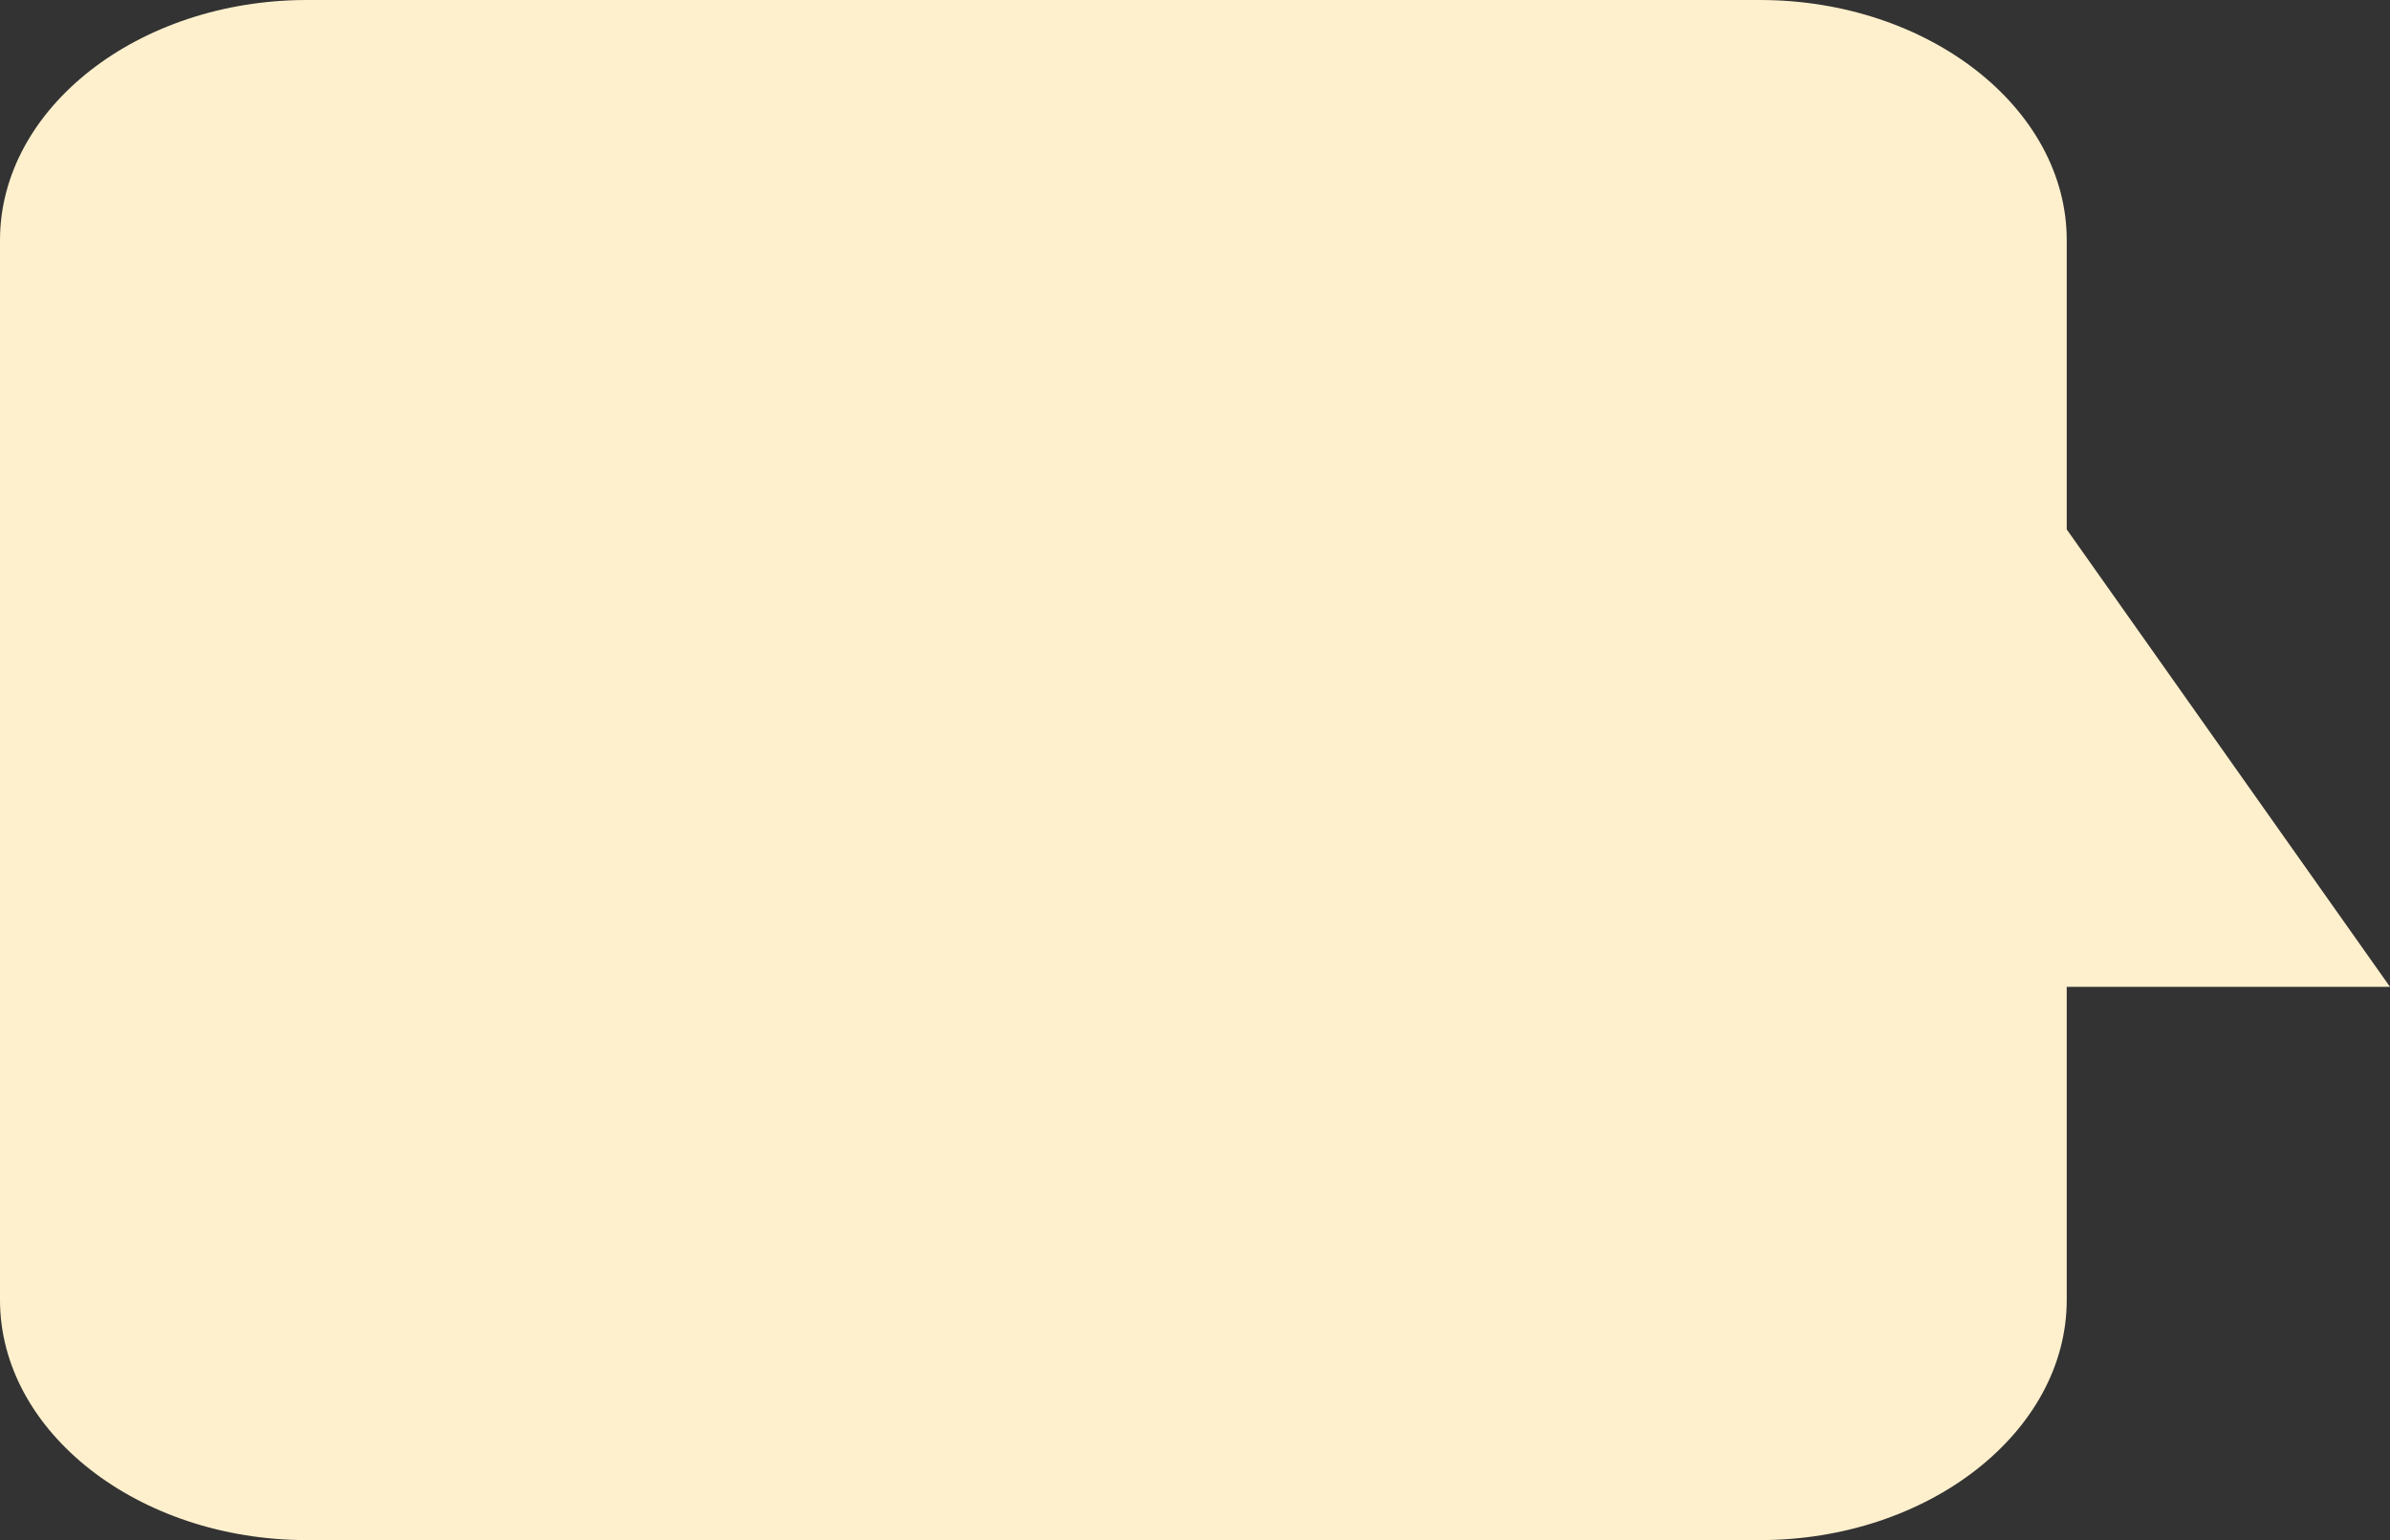 <?xml version="1.0" encoding="UTF-8"?> <svg xmlns="http://www.w3.org/2000/svg" width="135" height="87" viewBox="0 0 135 87" fill="none"><rect x="0" y="0" width="135" height="87" fill="#333333" stroke="none"/> <path fill-rule="evenodd" clip-rule="evenodd" d="M0 73.432L0 13.568C0 6.111 7.809 0 17.339 0H99.401C108.931 0 116.74 6.111 116.74 13.568V29.906L135 55.747H116.74V73.432C116.74 80.889 108.931 87 99.401 87H17.339C7.809 87 0 80.889 0 73.432Z" fill="#FFF0CD"></path> </svg> 